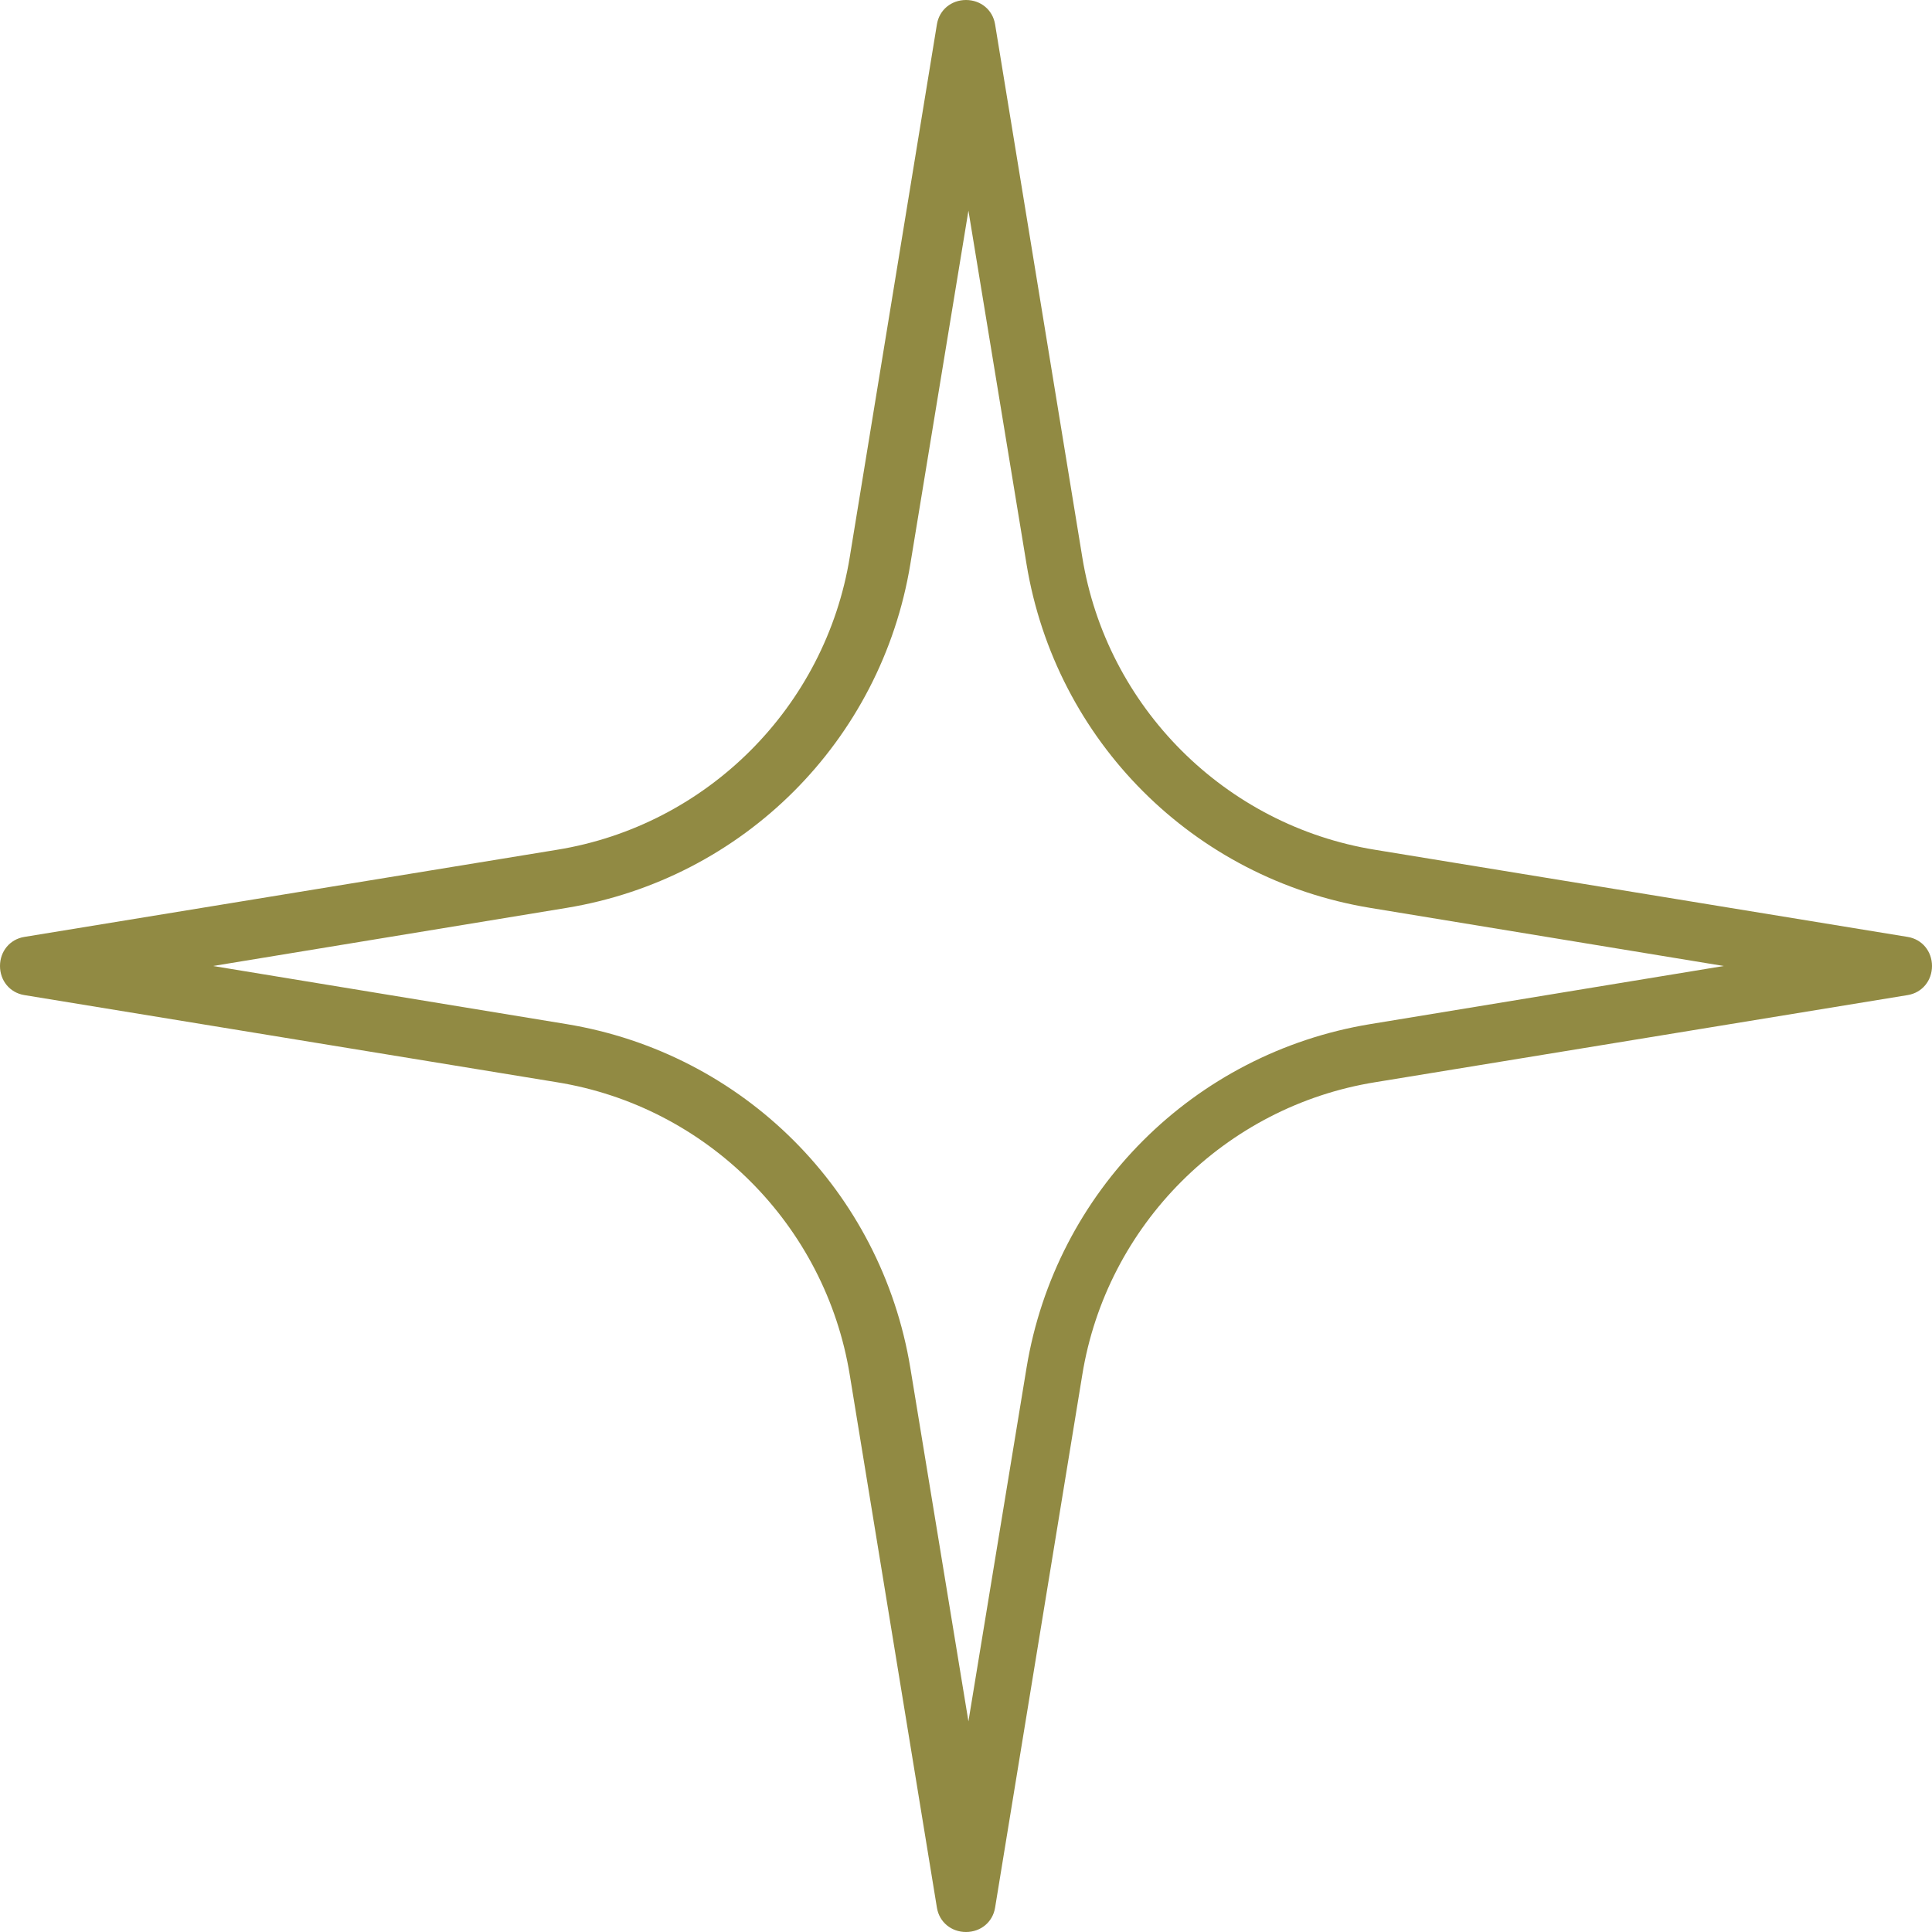 <svg xmlns="http://www.w3.org/2000/svg" width="70" height="70" viewBox="0 0 70 70" fill="none"><path d="M20.175 39.211C25.614 40.088 29.912 44.386 30.79 49.825L33.947 69.123C34.035 69.649 34.474 70 35 70C35.526 70 35.965 69.649 36.053 69.123L39.211 49.825C40.088 44.386 44.386 40.088 49.825 39.211L69.123 36.053C69.649 35.965 70 35.526 70 35C70 34.474 69.649 34.035 69.123 33.947L49.825 30.79C44.386 29.912 40.088 25.614 39.211 20.175L36.053 0.877C35.965 0.351 35.526 0 35 0C34.474 0 34.035 0.351 33.947 0.877L30.79 20.175C29.912 25.614 25.614 29.912 20.175 30.79L0.877 33.947C0.351 34.035 0 34.474 0 35C0 35.526 0.351 35.965 0.877 36.053L20.175 39.211ZM20.526 32.895C26.93 31.842 31.93 26.842 32.983 20.439L35.088 7.632L37.193 20.439C38.246 26.842 43.246 31.842 49.649 32.895L62.456 35L49.649 37.105C43.246 38.158 38.246 43.158 37.193 49.561L35.088 62.368L32.983 49.561C31.93 43.158 26.93 38.158 20.526 37.105L7.719 35L20.526 32.895Z" fill="#918A43"></path></svg>